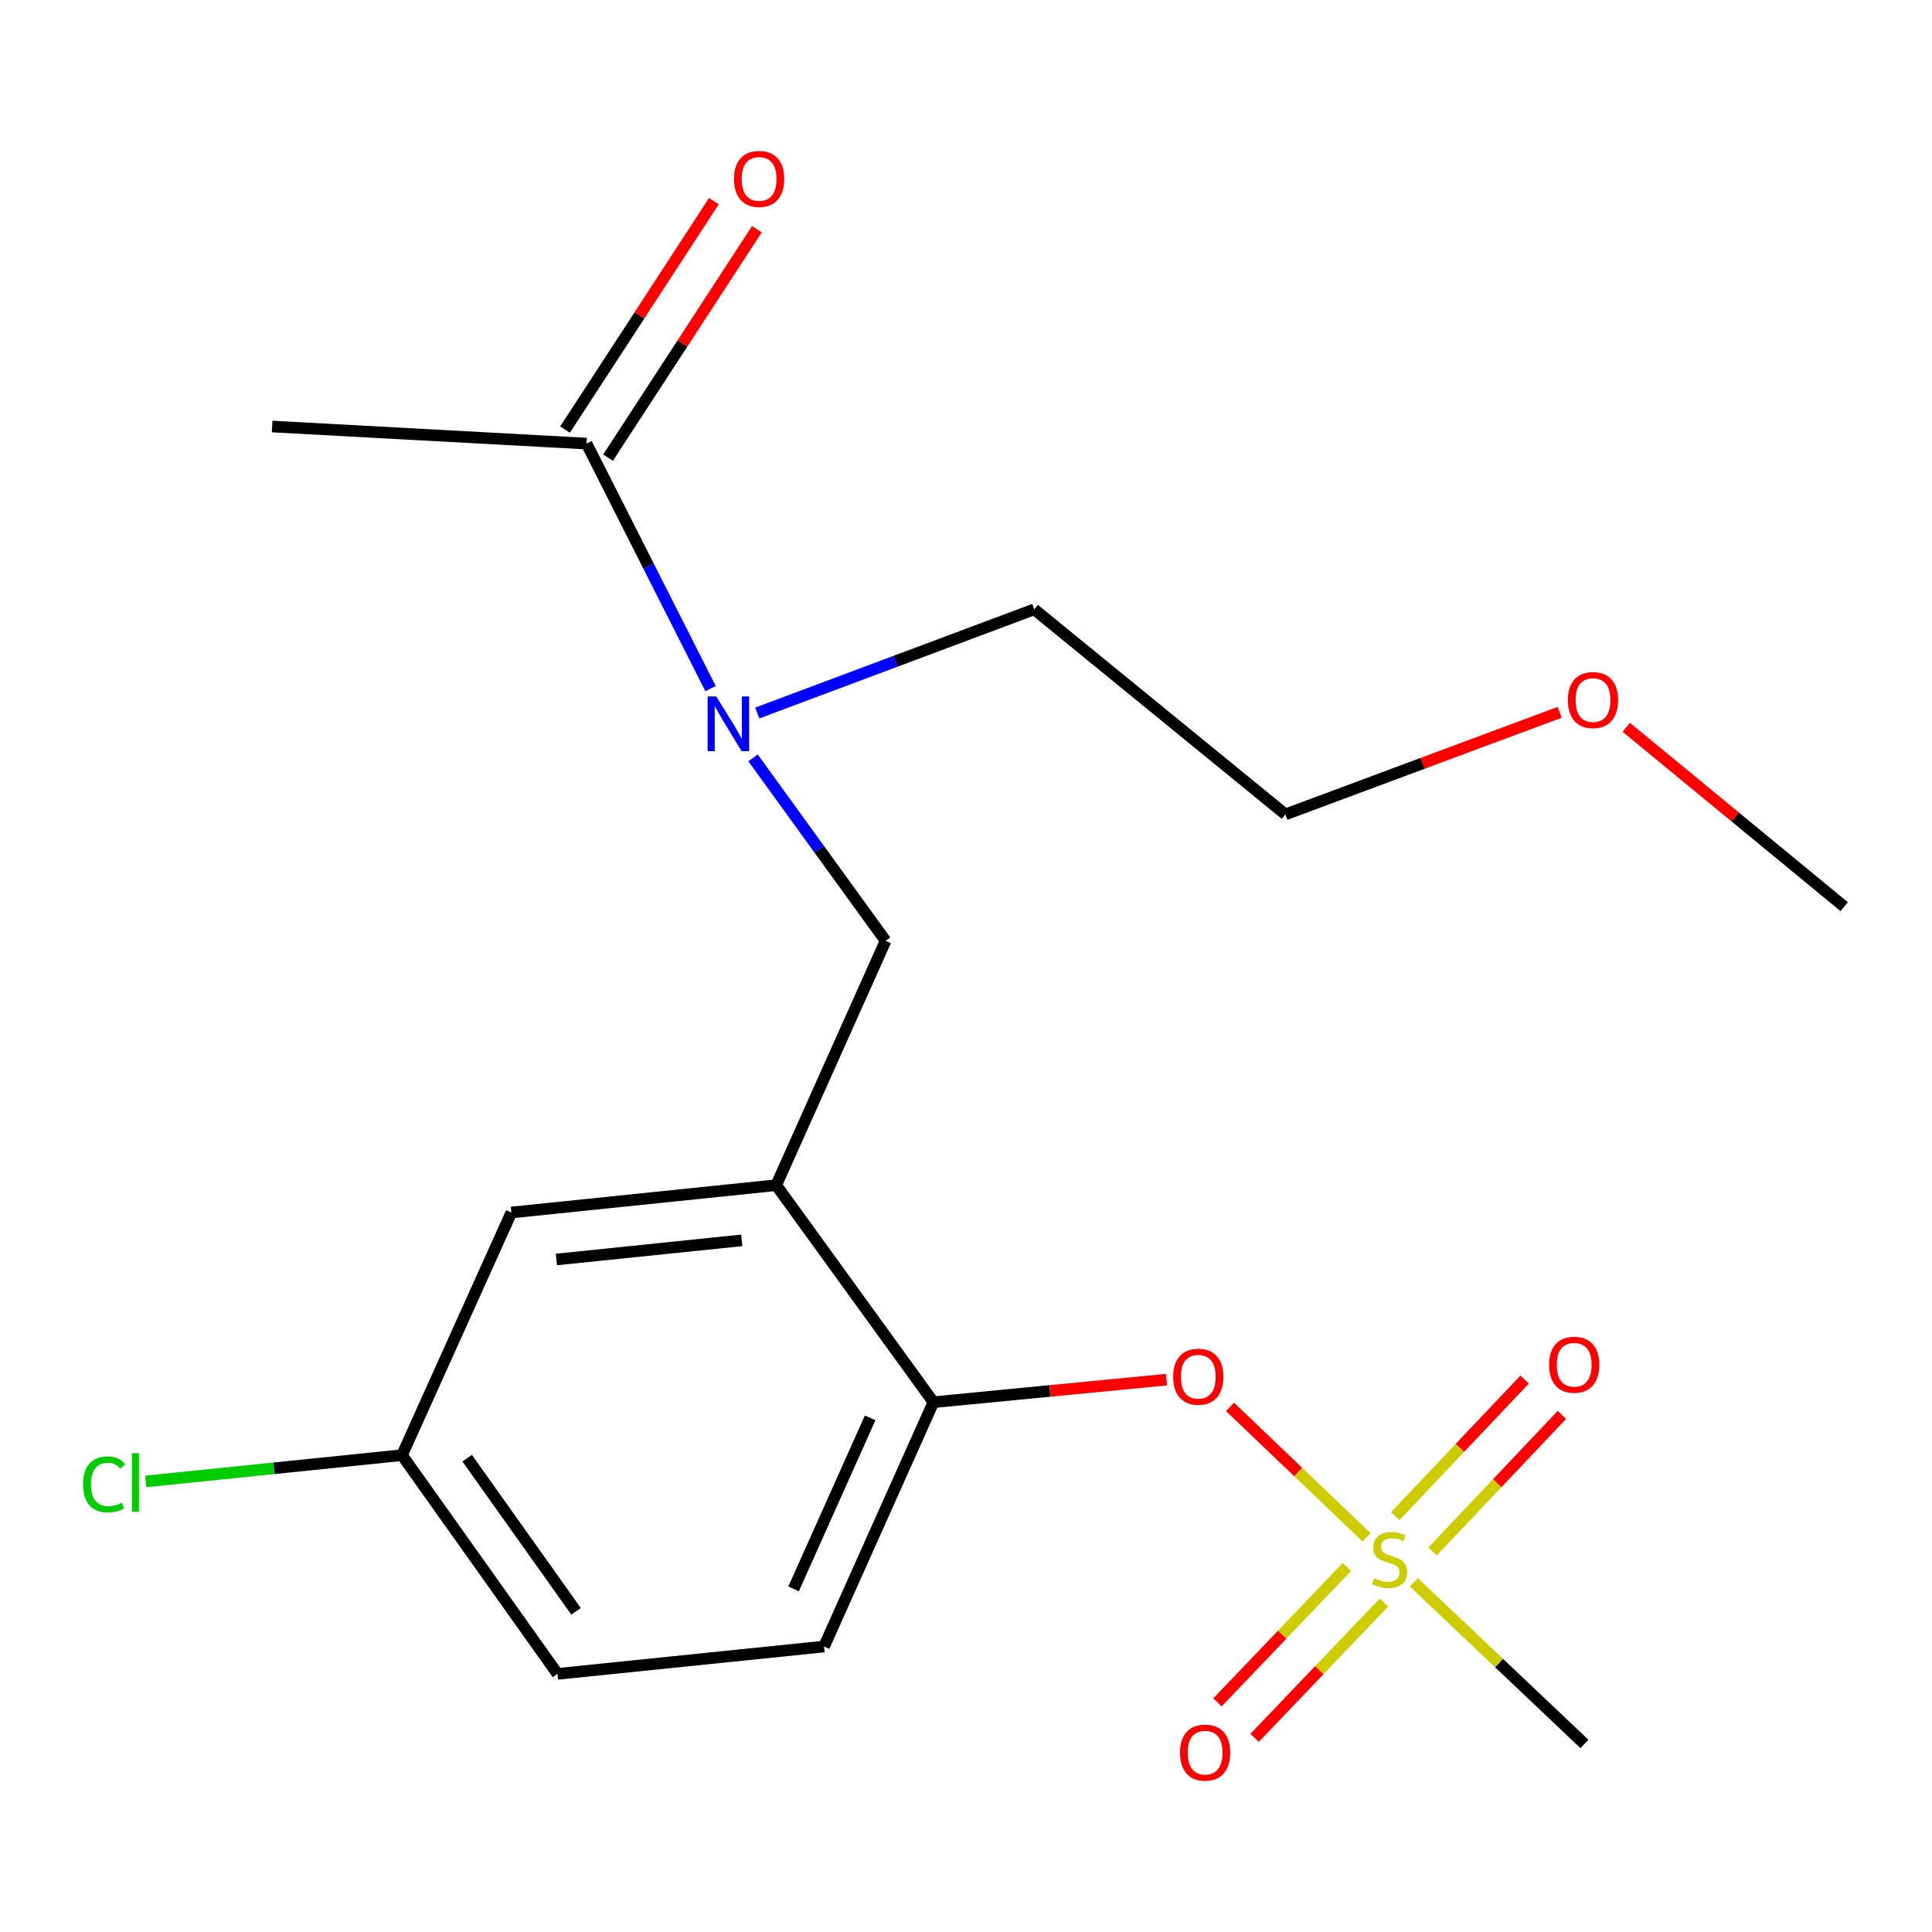 <?xml version='1.0' encoding='iso-8859-1'?>
<svg version='1.1' baseProfile='full'
              xmlns='http://www.w3.org/2000/svg'
                      xmlns:rdkit='http://www.rdkit.org/xml'
                      xmlns:xlink='http://www.w3.org/1999/xlink'
                  xml:space='preserve'
width='1000px' height='1000px' viewBox='0 0 1000 1000'>
<!-- END OF HEADER -->
<rect style='opacity:1.0;fill:#FFFFFF;stroke:none' width='1000' height='1000' x='0' y='0'> </rect>
<path class='bond-0' d='M 314.738,236.863 L 353.257,177.747' style='fill:none;fill-rule:evenodd;stroke:#000000;stroke-width:6px;stroke-linecap:butt;stroke-linejoin:miter;stroke-opacity:1' />
<path class='bond-0' d='M 353.257,177.747 L 391.776,118.631' style='fill:none;fill-rule:evenodd;stroke:#FF0000;stroke-width:6px;stroke-linecap:butt;stroke-linejoin:miter;stroke-opacity:1' />
<path class='bond-0' d='M 292.465,222.351 L 330.984,163.235' style='fill:none;fill-rule:evenodd;stroke:#000000;stroke-width:6px;stroke-linecap:butt;stroke-linejoin:miter;stroke-opacity:1' />
<path class='bond-0' d='M 330.984,163.235 L 369.503,104.118' style='fill:none;fill-rule:evenodd;stroke:#FF0000;stroke-width:6px;stroke-linecap:butt;stroke-linejoin:miter;stroke-opacity:1' />
<path class='bond-1' d='M 303.601,229.607 L 140.865,220.761' style='fill:none;fill-rule:evenodd;stroke:#000000;stroke-width:6px;stroke-linecap:butt;stroke-linejoin:miter;stroke-opacity:1' />
<path class='bond-2' d='M 303.601,229.607 L 335.69,293.017' style='fill:none;fill-rule:evenodd;stroke:#000000;stroke-width:6px;stroke-linecap:butt;stroke-linejoin:miter;stroke-opacity:1' />
<path class='bond-2' d='M 335.69,293.017 L 367.779,356.426' style='fill:none;fill-rule:evenodd;stroke:#0000FF;stroke-width:6px;stroke-linecap:butt;stroke-linejoin:miter;stroke-opacity:1' />
<path class='bond-3' d='M 389.772,392.278 L 424.074,439.629' style='fill:none;fill-rule:evenodd;stroke:#0000FF;stroke-width:6px;stroke-linecap:butt;stroke-linejoin:miter;stroke-opacity:1' />
<path class='bond-3' d='M 424.074,439.629 L 458.377,486.981' style='fill:none;fill-rule:evenodd;stroke:#000000;stroke-width:6px;stroke-linecap:butt;stroke-linejoin:miter;stroke-opacity:1' />
<path class='bond-4' d='M 391.968,369.049 L 463.645,342.224' style='fill:none;fill-rule:evenodd;stroke:#0000FF;stroke-width:6px;stroke-linecap:butt;stroke-linejoin:miter;stroke-opacity:1' />
<path class='bond-4' d='M 463.645,342.224 L 535.322,315.398' style='fill:none;fill-rule:evenodd;stroke:#000000;stroke-width:6px;stroke-linecap:butt;stroke-linejoin:miter;stroke-opacity:1' />
<path class='bond-5' d='M 208.078,753.186 L 141.747,759.988' style='fill:none;fill-rule:evenodd;stroke:#000000;stroke-width:6px;stroke-linecap:butt;stroke-linejoin:miter;stroke-opacity:1' />
<path class='bond-5' d='M 141.747,759.988 L 75.416,766.79' style='fill:none;fill-rule:evenodd;stroke:#00CC00;stroke-width:6px;stroke-linecap:butt;stroke-linejoin:miter;stroke-opacity:1' />
<path class='bond-6' d='M 208.078,753.186 L 288.567,866.403' style='fill:none;fill-rule:evenodd;stroke:#000000;stroke-width:6px;stroke-linecap:butt;stroke-linejoin:miter;stroke-opacity:1' />
<path class='bond-6' d='M 241.817,754.765 L 298.16,834.017' style='fill:none;fill-rule:evenodd;stroke:#000000;stroke-width:6px;stroke-linecap:butt;stroke-linejoin:miter;stroke-opacity:1' />
<path class='bond-7' d='M 208.078,753.186 L 264.686,627.593' style='fill:none;fill-rule:evenodd;stroke:#000000;stroke-width:6px;stroke-linecap:butt;stroke-linejoin:miter;stroke-opacity:1' />
<path class='bond-8' d='M 288.567,866.403 L 426.536,852.24' style='fill:none;fill-rule:evenodd;stroke:#000000;stroke-width:6px;stroke-linecap:butt;stroke-linejoin:miter;stroke-opacity:1' />
<path class='bond-9' d='M 426.536,852.24 L 483.144,725.775' style='fill:none;fill-rule:evenodd;stroke:#000000;stroke-width:6px;stroke-linecap:butt;stroke-linejoin:miter;stroke-opacity:1' />
<path class='bond-9' d='M 410.763,822.409 L 450.389,733.884' style='fill:none;fill-rule:evenodd;stroke:#000000;stroke-width:6px;stroke-linecap:butt;stroke-linejoin:miter;stroke-opacity:1' />
<path class='bond-10' d='M 483.144,725.775 L 401.769,613.445' style='fill:none;fill-rule:evenodd;stroke:#000000;stroke-width:6px;stroke-linecap:butt;stroke-linejoin:miter;stroke-opacity:1' />
<path class='bond-11' d='M 483.144,725.775 L 543.464,719.94' style='fill:none;fill-rule:evenodd;stroke:#000000;stroke-width:6px;stroke-linecap:butt;stroke-linejoin:miter;stroke-opacity:1' />
<path class='bond-11' d='M 543.464,719.94 L 603.784,714.104' style='fill:none;fill-rule:evenodd;stroke:#FF0000;stroke-width:6px;stroke-linecap:butt;stroke-linejoin:miter;stroke-opacity:1' />
<path class='bond-12' d='M 401.769,613.445 L 264.686,627.593' style='fill:none;fill-rule:evenodd;stroke:#000000;stroke-width:6px;stroke-linecap:butt;stroke-linejoin:miter;stroke-opacity:1' />
<path class='bond-12' d='M 383.936,642.01 L 287.978,651.914' style='fill:none;fill-rule:evenodd;stroke:#000000;stroke-width:6px;stroke-linecap:butt;stroke-linejoin:miter;stroke-opacity:1' />
<path class='bond-13' d='M 401.769,613.445 L 458.377,486.981' style='fill:none;fill-rule:evenodd;stroke:#000000;stroke-width:6px;stroke-linecap:butt;stroke-linejoin:miter;stroke-opacity:1' />
<path class='bond-14' d='M 636.652,728.203 L 671.998,761.968' style='fill:none;fill-rule:evenodd;stroke:#FF0000;stroke-width:6px;stroke-linecap:butt;stroke-linejoin:miter;stroke-opacity:1' />
<path class='bond-14' d='M 671.998,761.968 L 707.344,795.733' style='fill:none;fill-rule:evenodd;stroke:#CCCC00;stroke-width:6px;stroke-linecap:butt;stroke-linejoin:miter;stroke-opacity:1' />
<path class='bond-15' d='M 731.833,819.028 L 775.969,860.844' style='fill:none;fill-rule:evenodd;stroke:#CCCC00;stroke-width:6px;stroke-linecap:butt;stroke-linejoin:miter;stroke-opacity:1' />
<path class='bond-15' d='M 775.969,860.844 L 820.106,902.66' style='fill:none;fill-rule:evenodd;stroke:#000000;stroke-width:6px;stroke-linecap:butt;stroke-linejoin:miter;stroke-opacity:1' />
<path class='bond-16' d='M 697.135,811.07 L 663.65,846.109' style='fill:none;fill-rule:evenodd;stroke:#CCCC00;stroke-width:6px;stroke-linecap:butt;stroke-linejoin:miter;stroke-opacity:1' />
<path class='bond-16' d='M 663.65,846.109 L 630.164,881.148' style='fill:none;fill-rule:evenodd;stroke:#FF0000;stroke-width:6px;stroke-linecap:butt;stroke-linejoin:miter;stroke-opacity:1' />
<path class='bond-16' d='M 716.354,829.437 L 682.868,864.476' style='fill:none;fill-rule:evenodd;stroke:#CCCC00;stroke-width:6px;stroke-linecap:butt;stroke-linejoin:miter;stroke-opacity:1' />
<path class='bond-16' d='M 682.868,864.476 L 649.383,899.514' style='fill:none;fill-rule:evenodd;stroke:#FF0000;stroke-width:6px;stroke-linecap:butt;stroke-linejoin:miter;stroke-opacity:1' />
<path class='bond-17' d='M 741.482,803.029 L 774.959,767.693' style='fill:none;fill-rule:evenodd;stroke:#CCCC00;stroke-width:6px;stroke-linecap:butt;stroke-linejoin:miter;stroke-opacity:1' />
<path class='bond-17' d='M 774.959,767.693 L 808.437,732.357' style='fill:none;fill-rule:evenodd;stroke:#FF0000;stroke-width:6px;stroke-linecap:butt;stroke-linejoin:miter;stroke-opacity:1' />
<path class='bond-17' d='M 722.184,784.746 L 755.661,749.41' style='fill:none;fill-rule:evenodd;stroke:#CCCC00;stroke-width:6px;stroke-linecap:butt;stroke-linejoin:miter;stroke-opacity:1' />
<path class='bond-17' d='M 755.661,749.41 L 789.139,714.074' style='fill:none;fill-rule:evenodd;stroke:#FF0000;stroke-width:6px;stroke-linecap:butt;stroke-linejoin:miter;stroke-opacity:1' />
<path class='bond-18' d='M 807.29,368.693 L 736.31,395.109' style='fill:none;fill-rule:evenodd;stroke:#FF0000;stroke-width:6px;stroke-linecap:butt;stroke-linejoin:miter;stroke-opacity:1' />
<path class='bond-18' d='M 736.31,395.109 L 665.331,421.526' style='fill:none;fill-rule:evenodd;stroke:#000000;stroke-width:6px;stroke-linecap:butt;stroke-linejoin:miter;stroke-opacity:1' />
<path class='bond-19' d='M 841.746,376.44 L 898.146,422.864' style='fill:none;fill-rule:evenodd;stroke:#FF0000;stroke-width:6px;stroke-linecap:butt;stroke-linejoin:miter;stroke-opacity:1' />
<path class='bond-19' d='M 898.146,422.864 L 954.545,469.288' style='fill:none;fill-rule:evenodd;stroke:#000000;stroke-width:6px;stroke-linecap:butt;stroke-linejoin:miter;stroke-opacity:1' />
<path class='bond-20' d='M 535.322,315.398 L 665.331,421.526' style='fill:none;fill-rule:evenodd;stroke:#000000;stroke-width:6px;stroke-linecap:butt;stroke-linejoin:miter;stroke-opacity:1' />
<path  class='atom-1' d='M 370.742 360.49
L 380.022 375.49
Q 380.942 376.97, 382.422 379.65
Q 383.902 382.33, 383.982 382.49
L 383.982 360.49
L 387.742 360.49
L 387.742 388.81
L 383.862 388.81
L 373.902 372.41
Q 372.742 370.49, 371.502 368.29
Q 370.302 366.09, 369.942 365.41
L 369.942 388.81
L 366.262 388.81
L 366.262 360.49
L 370.742 360.49
' fill='#0000FF'/>
<path  class='atom-2' d='M 379.922 92.604
Q 379.922 85.804, 383.282 82.004
Q 386.642 78.204, 392.922 78.204
Q 399.202 78.204, 402.562 82.004
Q 405.922 85.804, 405.922 92.604
Q 405.922 99.484, 402.522 103.404
Q 399.122 107.284, 392.922 107.284
Q 386.682 107.284, 383.282 103.404
Q 379.922 99.524, 379.922 92.604
M 392.922 104.084
Q 397.242 104.084, 399.562 101.204
Q 401.922 98.284, 401.922 92.604
Q 401.922 87.044, 399.562 84.244
Q 397.242 81.404, 392.922 81.404
Q 388.602 81.404, 386.242 84.204
Q 383.922 87.004, 383.922 92.604
Q 383.922 98.324, 386.242 101.204
Q 388.602 104.084, 392.922 104.084
' fill='#FF0000'/>
<path  class='atom-11' d='M 607.227 712.593
Q 607.227 705.793, 610.587 701.993
Q 613.947 698.193, 620.227 698.193
Q 626.507 698.193, 629.867 701.993
Q 633.227 705.793, 633.227 712.593
Q 633.227 719.473, 629.827 723.393
Q 626.427 727.273, 620.227 727.273
Q 613.987 727.273, 610.587 723.393
Q 607.227 719.513, 607.227 712.593
M 620.227 724.073
Q 624.547 724.073, 626.867 721.193
Q 629.227 718.273, 629.227 712.593
Q 629.227 707.033, 626.867 704.233
Q 624.547 701.393, 620.227 701.393
Q 615.907 701.393, 613.547 704.193
Q 611.227 706.993, 611.227 712.593
Q 611.227 718.313, 613.547 721.193
Q 615.907 724.073, 620.227 724.073
' fill='#FF0000'/>
<path  class='atom-12' d='M 711.28 816.856
Q 711.6 816.976, 712.92 817.536
Q 714.24 818.096, 715.68 818.456
Q 717.16 818.776, 718.6 818.776
Q 721.28 818.776, 722.84 817.496
Q 724.4 816.176, 724.4 813.896
Q 724.4 812.336, 723.6 811.376
Q 722.84 810.416, 721.64 809.896
Q 720.44 809.376, 718.44 808.776
Q 715.92 808.016, 714.4 807.296
Q 712.92 806.576, 711.84 805.056
Q 710.8 803.536, 710.8 800.976
Q 710.8 797.416, 713.2 795.216
Q 715.64 793.016, 720.44 793.016
Q 723.72 793.016, 727.44 794.576
L 726.52 797.656
Q 723.12 796.256, 720.56 796.256
Q 717.8 796.256, 716.28 797.416
Q 714.76 798.536, 714.8 800.496
Q 714.8 802.016, 715.56 802.936
Q 716.36 803.856, 717.48 804.376
Q 718.64 804.896, 720.56 805.496
Q 723.12 806.296, 724.64 807.096
Q 726.16 807.896, 727.24 809.536
Q 728.36 811.136, 728.36 813.896
Q 728.36 817.816, 725.72 819.936
Q 723.12 822.016, 718.76 822.016
Q 716.24 822.016, 714.32 821.456
Q 712.44 820.936, 710.2 820.016
L 711.28 816.856
' fill='#CCCC00'/>
<path  class='atom-13' d='M 610.771 907.156
Q 610.771 900.356, 614.131 896.556
Q 617.491 892.756, 623.771 892.756
Q 630.051 892.756, 633.411 896.556
Q 636.771 900.356, 636.771 907.156
Q 636.771 914.036, 633.371 917.956
Q 629.971 921.836, 623.771 921.836
Q 617.531 921.836, 614.131 917.956
Q 610.771 914.076, 610.771 907.156
M 623.771 918.636
Q 628.091 918.636, 630.411 915.756
Q 632.771 912.836, 632.771 907.156
Q 632.771 901.596, 630.411 898.796
Q 628.091 895.956, 623.771 895.956
Q 619.451 895.956, 617.091 898.756
Q 614.771 901.556, 614.771 907.156
Q 614.771 912.876, 617.091 915.756
Q 619.451 918.636, 623.771 918.636
' fill='#FF0000'/>
<path  class='atom-14' d='M 801.804 706.39
Q 801.804 699.59, 805.164 695.79
Q 808.524 691.99, 814.804 691.99
Q 821.084 691.99, 824.444 695.79
Q 827.804 699.59, 827.804 706.39
Q 827.804 713.27, 824.404 717.19
Q 821.004 721.07, 814.804 721.07
Q 808.564 721.07, 805.164 717.19
Q 801.804 713.31, 801.804 706.39
M 814.804 717.87
Q 819.124 717.87, 821.444 714.99
Q 823.804 712.07, 823.804 706.39
Q 823.804 700.83, 821.444 698.03
Q 819.124 695.19, 814.804 695.19
Q 810.484 695.19, 808.124 697.99
Q 805.804 700.79, 805.804 706.39
Q 805.804 712.11, 808.124 714.99
Q 810.484 717.87, 814.804 717.87
' fill='#FF0000'/>
<path  class='atom-15' d='M 811.537 362.354
Q 811.537 355.554, 814.897 351.754
Q 818.257 347.954, 824.537 347.954
Q 830.817 347.954, 834.177 351.754
Q 837.537 355.554, 837.537 362.354
Q 837.537 369.234, 834.137 373.154
Q 830.737 377.034, 824.537 377.034
Q 818.297 377.034, 814.897 373.154
Q 811.537 369.274, 811.537 362.354
M 824.537 373.834
Q 828.857 373.834, 831.177 370.954
Q 833.537 368.034, 833.537 362.354
Q 833.537 356.794, 831.177 353.994
Q 828.857 351.154, 824.537 351.154
Q 820.217 351.154, 817.857 353.954
Q 815.537 356.754, 815.537 362.354
Q 815.537 368.074, 817.857 370.954
Q 820.217 373.834, 824.537 373.834
' fill='#FF0000'/>
<path  class='atom-20' d='M 42.989 768.315
Q 42.989 761.275, 46.269 757.595
Q 49.589 753.875, 55.869 753.875
Q 61.709 753.875, 64.829 757.995
L 62.189 760.155
Q 59.909 757.155, 55.869 757.155
Q 51.589 757.155, 49.309 760.035
Q 47.069 762.875, 47.069 768.315
Q 47.069 773.915, 49.389 776.795
Q 51.749 779.675, 56.309 779.675
Q 59.429 779.675, 63.069 777.795
L 64.189 780.795
Q 62.709 781.755, 60.469 782.315
Q 58.229 782.875, 55.749 782.875
Q 49.589 782.875, 46.269 779.115
Q 42.989 775.355, 42.989 768.315
' fill='#00CC00'/>
<path  class='atom-20' d='M 68.269 752.155
L 71.949 752.155
L 71.949 782.515
L 68.269 782.515
L 68.269 752.155
' fill='#00CC00'/>
</svg>
